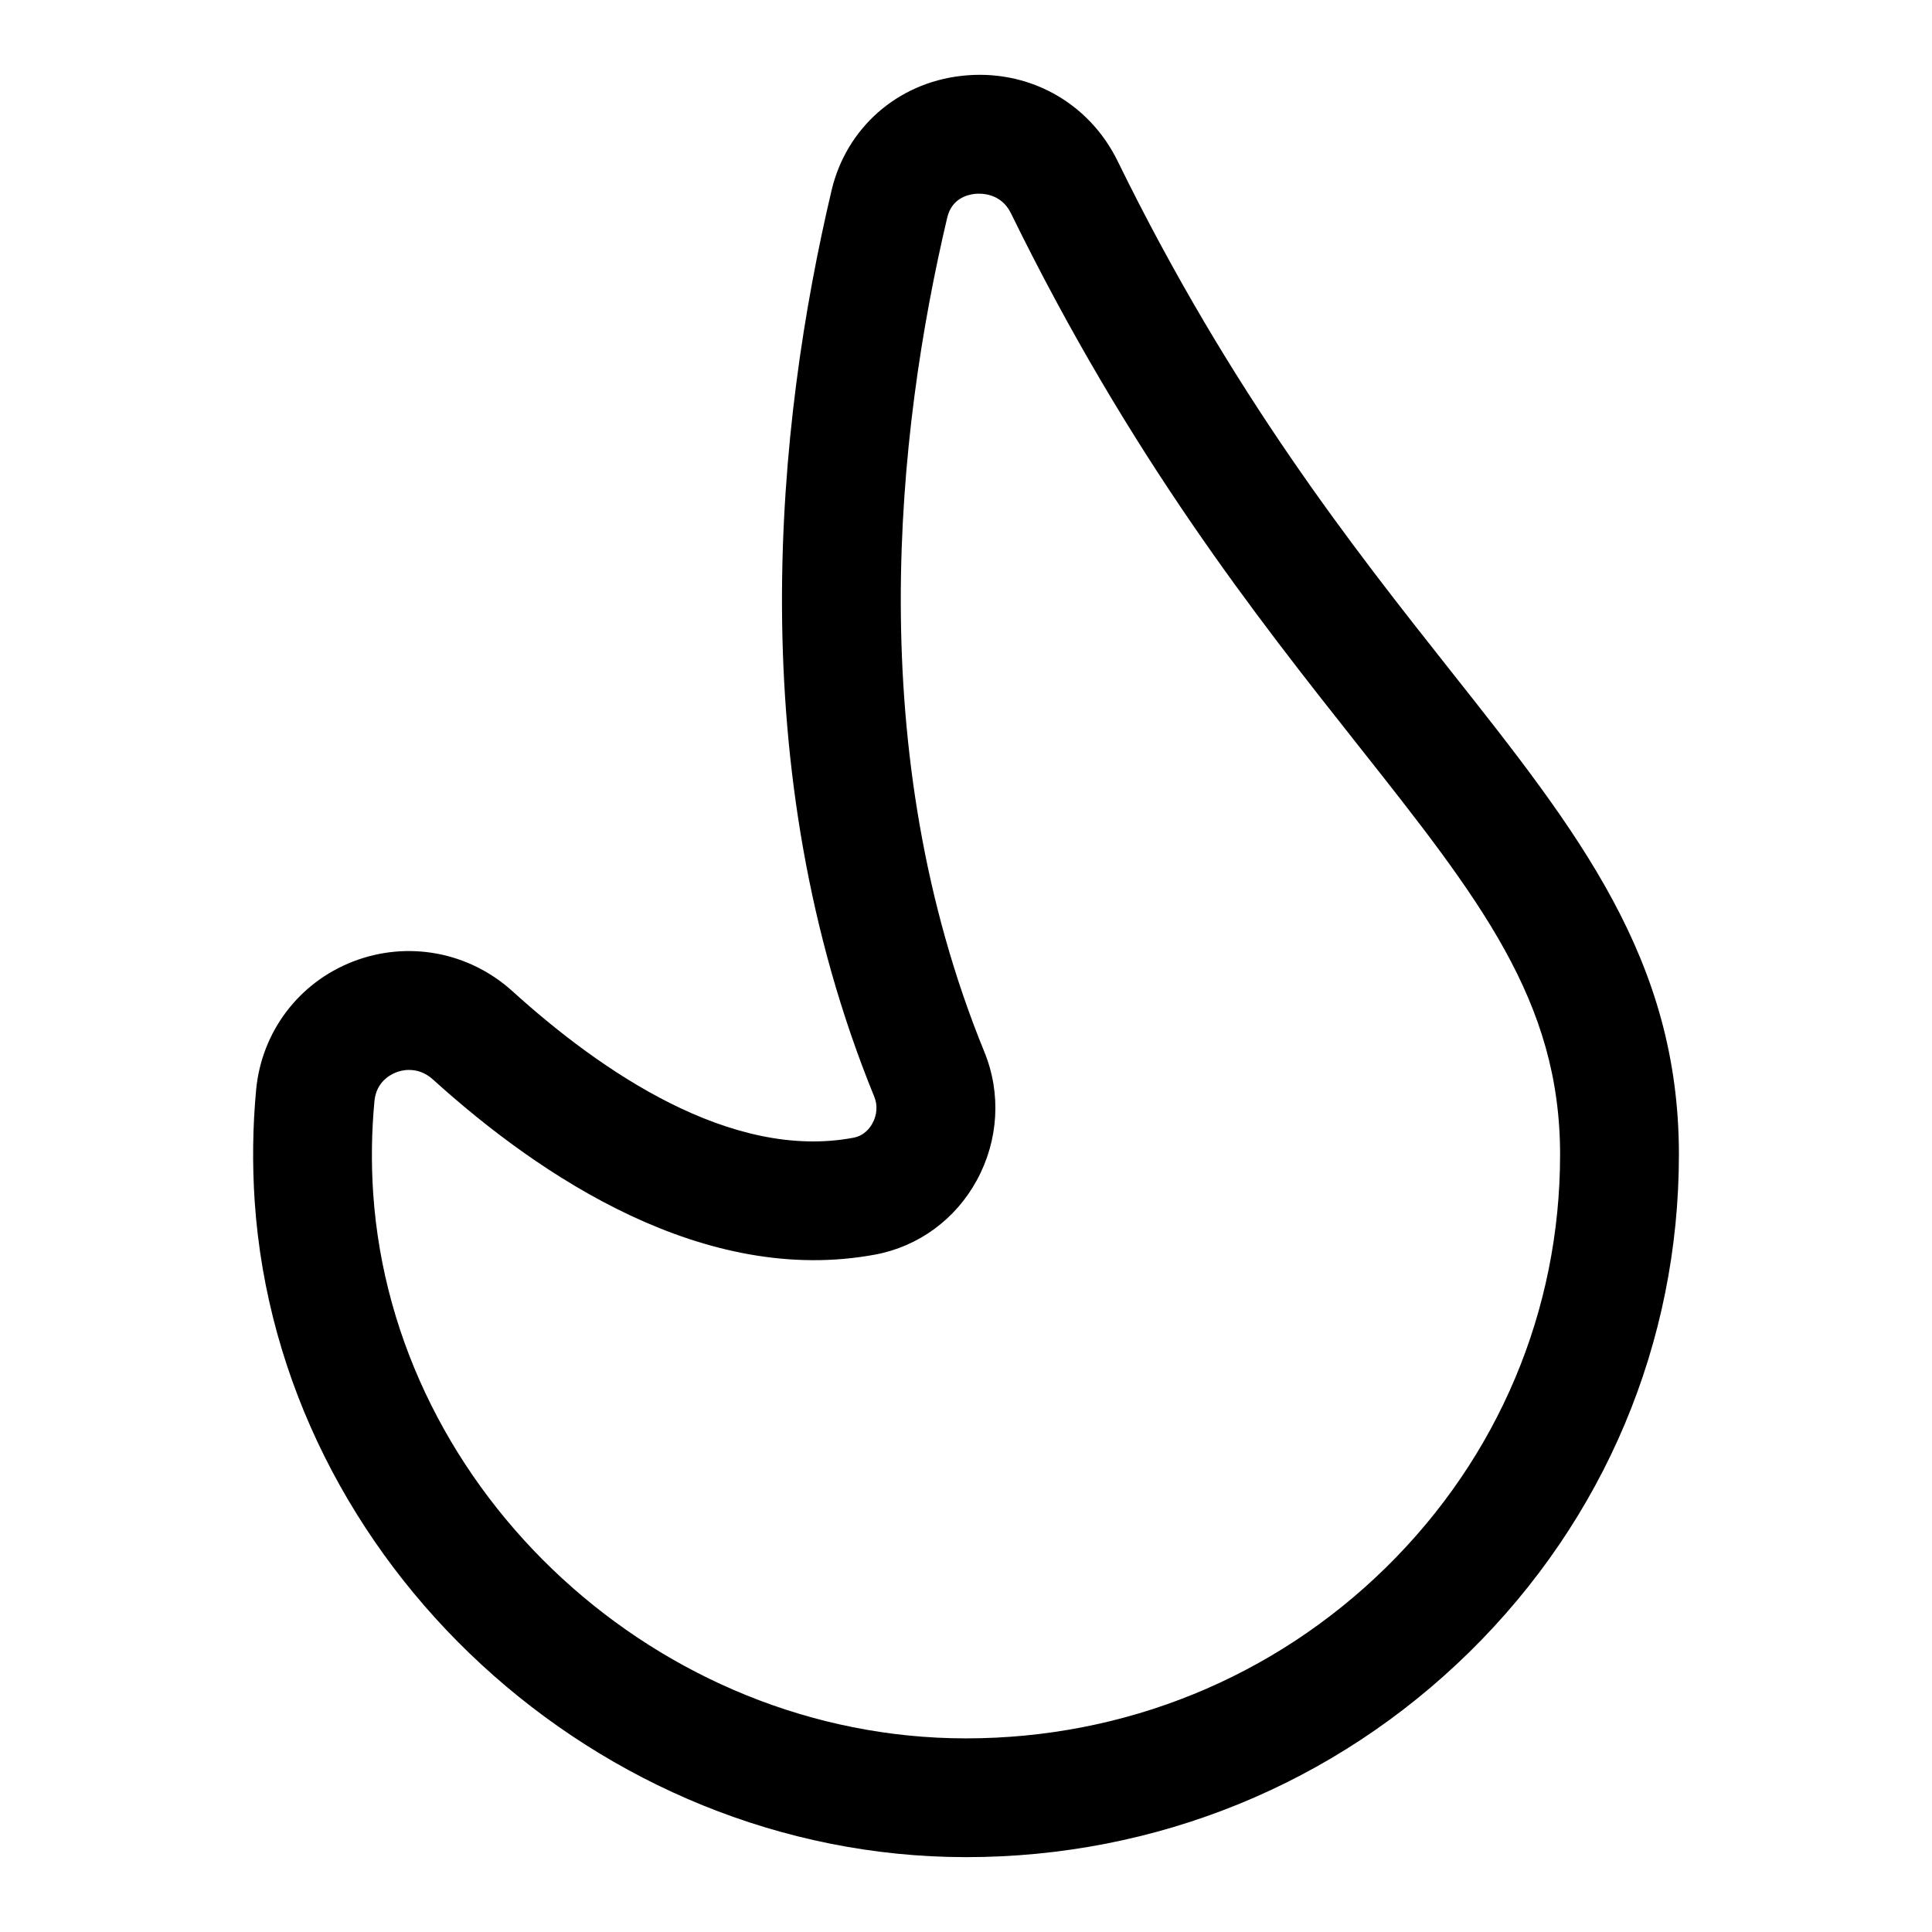 <?xml version="1.0" encoding="UTF-8"?>
<!-- Uploaded to: SVG Repo, www.svgrepo.com, Generator: SVG Repo Mixer Tools -->
<svg fill="#000000" width="800px" height="800px" version="1.1" viewBox="144 144 512 512" xmlns="http://www.w3.org/2000/svg">
 <path d="m400 636.16h-0.172c-97.332-0.094-181.83-78.027-188.33-173.74-0.66-9.887-0.535-19.852 0.379-29.629 1.465-15.383 11.305-28.402 25.68-33.977 14.484-5.606 30.715-2.598 42.305 7.918 23.254 21.066 57.797 44.918 90.309 38.777 2.883-0.535 4.394-2.629 5.039-3.824 1.227-2.234 1.402-4.801 0.488-7.023-35.629-87.238-25.82-178.77-11.32-240.22 3.906-16.516 17.414-28.434 34.434-30.34 17.492-1.984 33.707 6.91 41.375 22.594 30.18 61.668 62.441 102.45 88.355 135.21 33.75 42.652 60.387 76.328 60.387 128.05 0 49.812-19.695 96.621-55.48 131.81-35.676 35.078-83.066 54.398-133.45 54.398zm-147.57-208.62c-1.512 0-2.754 0.363-3.481 0.66-1.559 0.613-5.242 2.551-5.715 7.59-0.77 8.078-0.883 16.344-0.332 24.527 5.414 79.523 75.824 144.31 156.95 144.37h0.141c42.066 0 81.617-16.105 111.38-45.359 29.711-29.219 46.066-68.059 46.066-109.37 0-40.777-21.316-67.73-53.578-108.52-26.859-33.945-60.285-76.203-91.945-140.91-2.676-5.465-8.016-5.305-9.59-5.148-2.234 0.25-6.156 1.402-7.305 6.297-13.445 56.961-22.641 141.55 9.84 221.08 4.504 11.004 3.777 23.395-1.969 33.977-5.637 10.375-15.43 17.57-26.875 19.727-45.234 8.469-88.75-20.531-117.29-46.398-2.184-1.965-4.434-2.516-6.293-2.516z"/>
</svg>